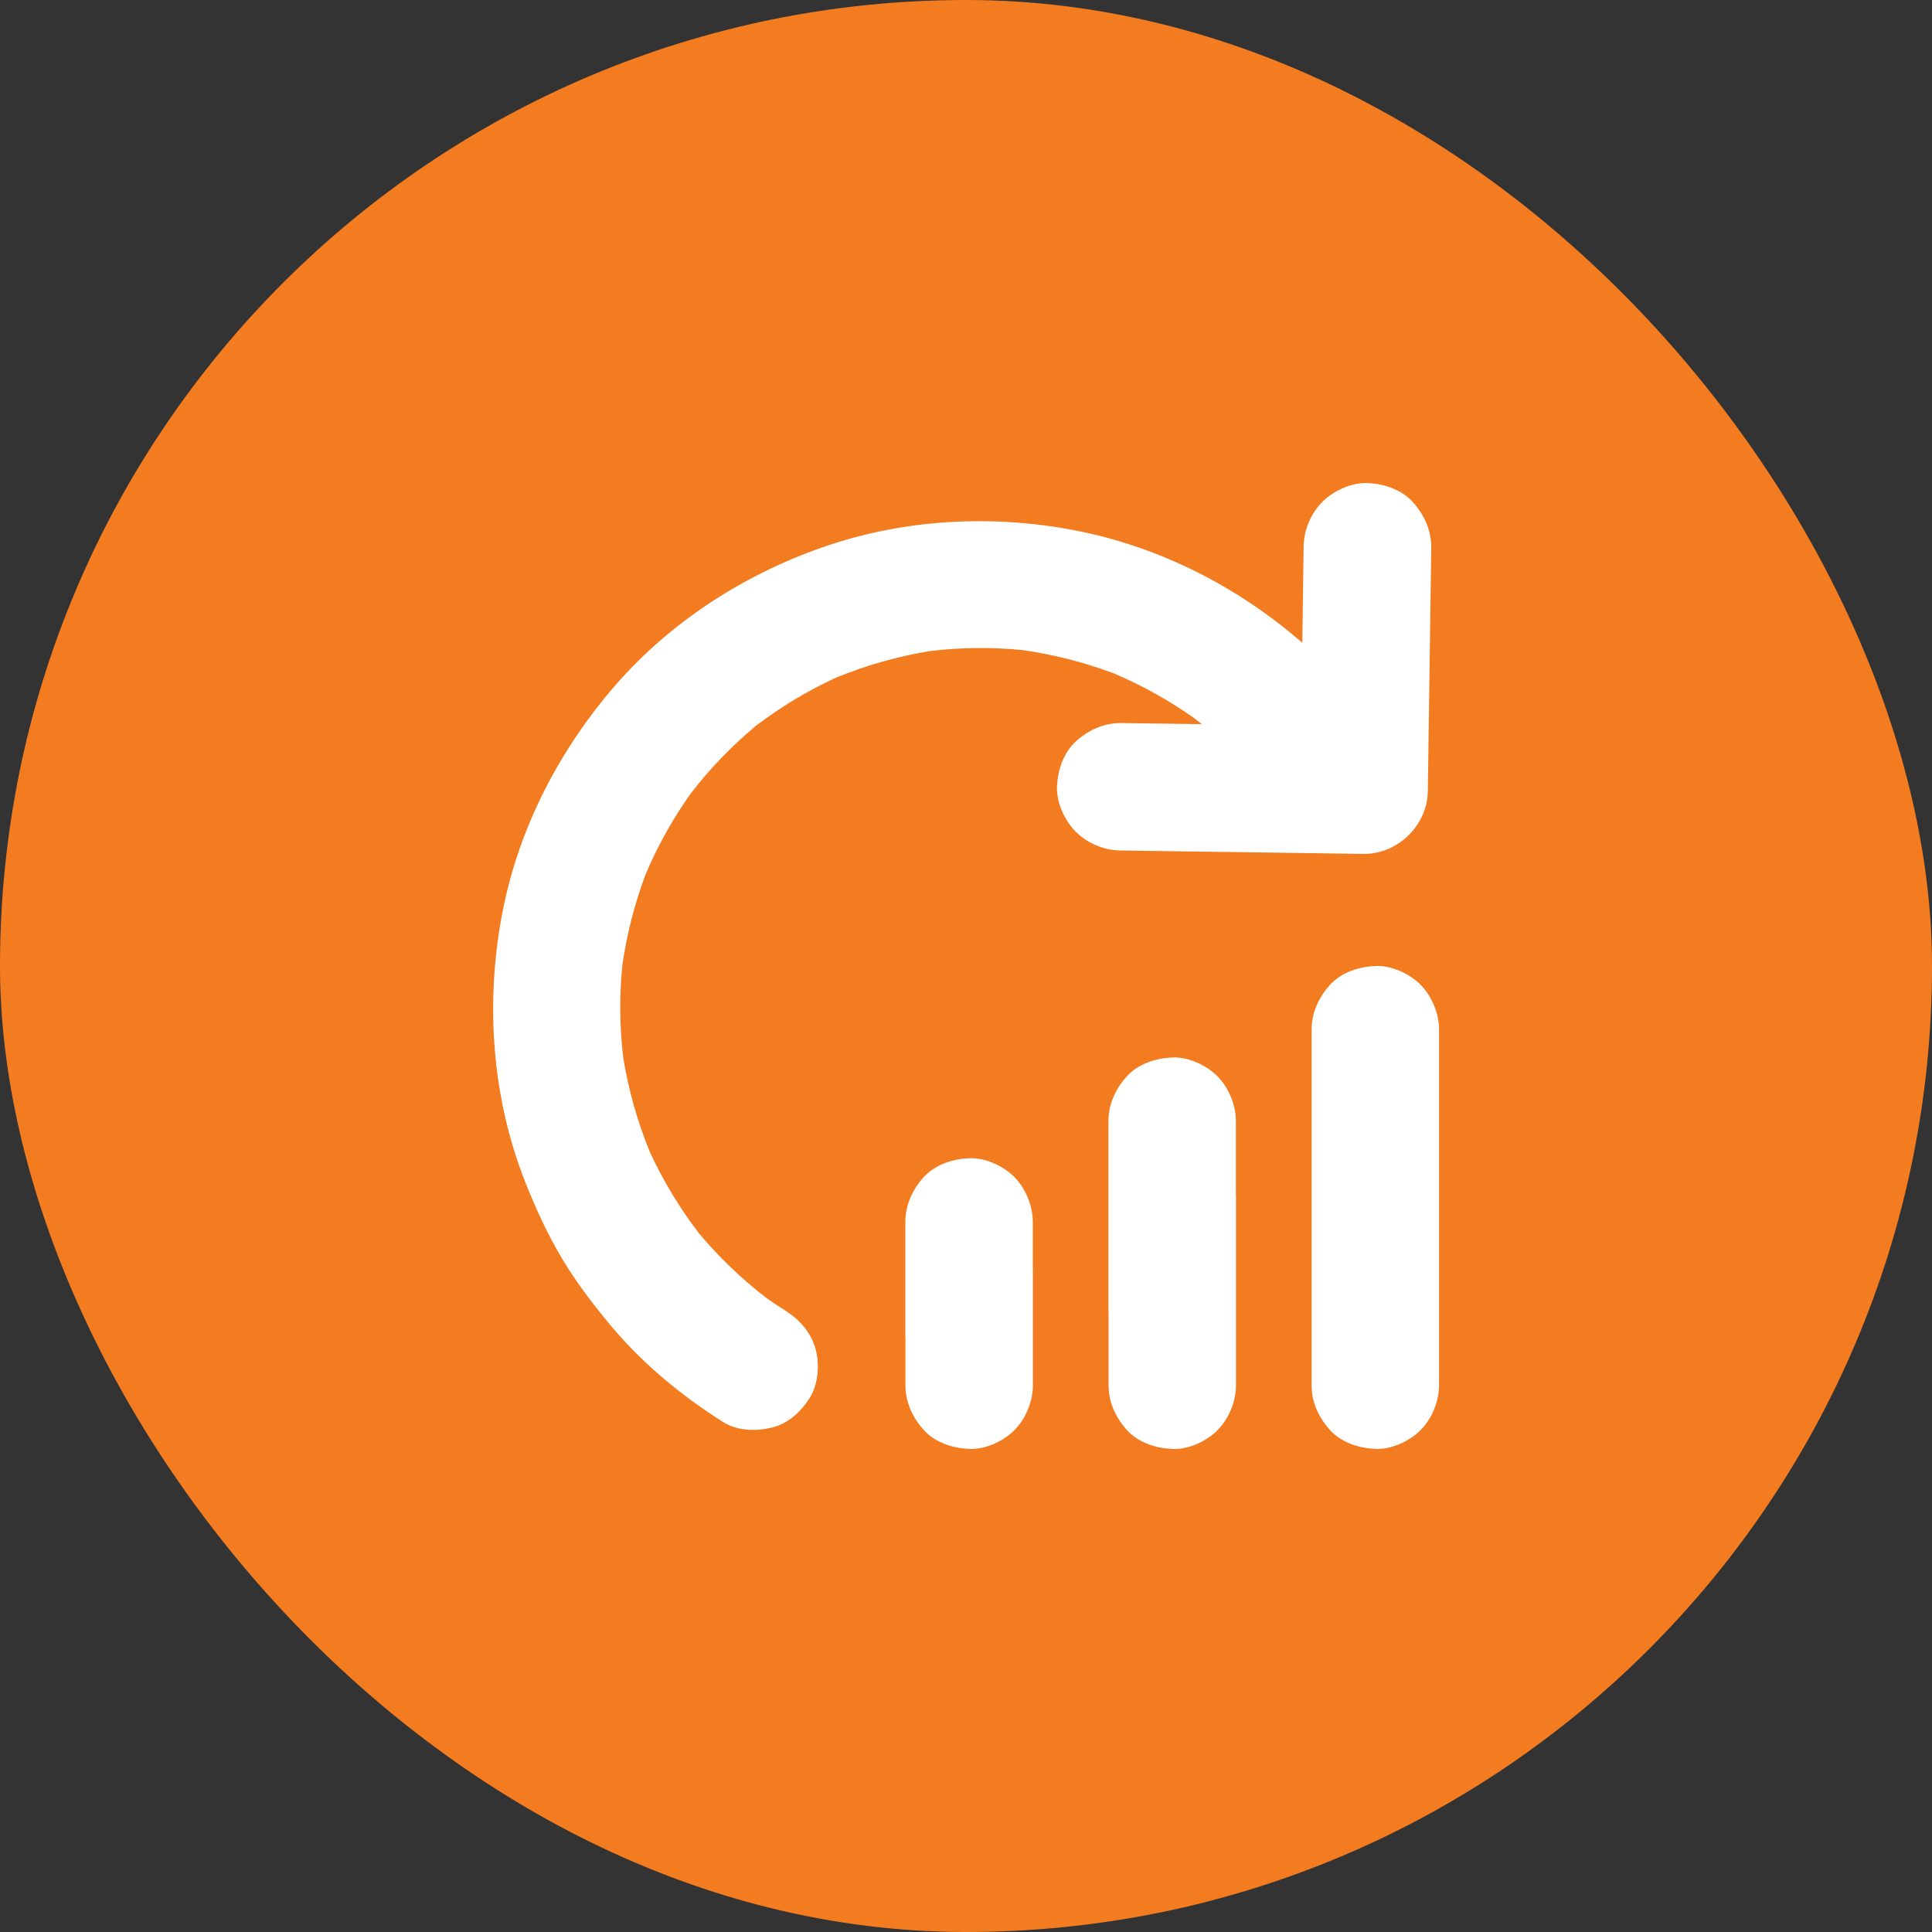 <svg width="80" height="80" viewBox="0 0 80 80" fill="none" xmlns="http://www.w3.org/2000/svg">
<rect x="0" y="0" width="80" height="80" fill="#333333" stroke="none"/>
<rect width="80" height="80" rx="40" fill="#F47C20"/>
<g clip-path="url(#clip0_30_366)">
<path fill-rule="evenodd" clip-rule="evenodd" d="M53.925 26.617C51.34 24.364 48.178 22.724 44.811 22.022C41.271 21.282 37.514 21.46 34.089 22.652C30.708 23.825 27.608 25.852 25.292 28.594C23.868 30.279 22.691 32.188 21.859 34.237C21.376 35.426 21.01 36.663 20.776 37.929C20.099 41.594 20.371 45.45 21.742 48.929C22.173 50.019 22.662 51.087 23.262 52.097C23.85 53.087 24.546 53.992 25.279 54.876C26.601 56.459 28.207 57.787 29.945 58.885C30.538 59.254 31.294 59.27 31.952 59.116C32.641 58.953 33.182 58.443 33.539 57.864C33.884 57.3 33.947 56.481 33.77 55.856C33.574 55.166 33.113 54.644 32.519 54.27C32.253 54.103 31.99 53.927 31.733 53.746C30.708 52.953 29.769 52.058 28.938 51.063C28.139 50.019 27.46 48.894 26.91 47.703C26.397 46.454 26.03 45.154 25.811 43.822C25.655 42.541 25.642 41.248 25.77 39.963C25.956 38.675 26.278 37.412 26.737 36.195C27.235 35.021 27.859 33.903 28.596 32.863C29.386 31.838 30.285 30.901 31.277 30.074C32.309 29.283 33.424 28.61 34.604 28.066C35.856 27.551 37.16 27.181 38.496 26.961C39.779 26.805 41.074 26.792 42.361 26.92C43.648 27.106 44.911 27.428 46.129 27.887C47.302 28.385 48.421 29.009 49.461 29.746C49.564 29.825 49.665 29.905 49.766 29.986L46.44 29.94C45.724 29.93 45.085 30.219 44.571 30.682C44.042 31.153 43.808 31.858 43.769 32.537C43.733 33.197 44.066 33.948 44.519 34.414C44.993 34.902 45.694 35.207 46.373 35.216L47.62 35.234L53.045 35.31L56.448 35.358C57.874 35.378 59.103 34.182 59.123 32.757L59.141 31.51L59.217 26.085L59.265 22.682C59.272 21.969 58.982 21.33 58.515 20.805C58.045 20.276 57.339 20.042 56.66 20.003C56 19.967 55.249 20.3 54.784 20.753C54.296 21.227 53.991 21.928 53.981 22.607L53.964 23.854L53.925 26.617ZM54.31 42.639V51.11V51.522L54.31 57.357C54.31 58.069 54.611 58.708 55.081 59.225C55.561 59.742 56.268 59.964 56.949 59.995C57.609 60.027 58.358 59.684 58.817 59.225C59.292 58.745 59.588 58.032 59.588 57.357V56.391L59.588 51.522L59.588 49.546V43.605V42.639C59.588 41.963 59.292 41.251 58.817 40.771C58.358 40.312 57.609 39.968 56.949 40C56.268 40.032 55.561 40.254 55.081 40.771C54.611 41.288 54.31 41.926 54.31 42.639ZM45.902 54.238V57.359C45.902 58.072 46.203 58.71 46.673 59.227C47.153 59.745 47.86 59.966 48.541 59.998C49.201 60.03 49.95 59.687 50.409 59.227C50.884 58.747 51.18 58.035 51.18 57.359V56.393V49.548H51.176V47.393V46.427C51.176 45.752 50.88 45.039 50.406 44.559C49.946 44.1 49.197 43.757 48.537 43.788C47.856 43.82 47.149 44.042 46.669 44.559C46.199 45.076 45.898 45.715 45.898 46.427V53.826V54.238H45.902ZM37.492 57.358V55.43H37.488V55.018V50.599C37.488 49.887 37.789 49.248 38.259 48.731C38.739 48.214 39.446 47.992 40.127 47.96C40.787 47.929 41.536 48.272 41.995 48.731C42.47 49.211 42.766 49.924 42.766 50.599V52.528H42.77V56.392V57.358C42.77 58.034 42.474 58.746 41.999 59.227C41.54 59.686 40.791 60.029 40.131 59.997C39.45 59.965 38.743 59.744 38.263 59.227C37.793 58.709 37.492 58.071 37.492 57.358Z" fill="white"/>
</g>
<defs>
<clipPath id="clip0_30_366">
<rect width="40" height="40" fill="white" transform="translate(20 20)"/>
</clipPath>
</defs>
</svg>
